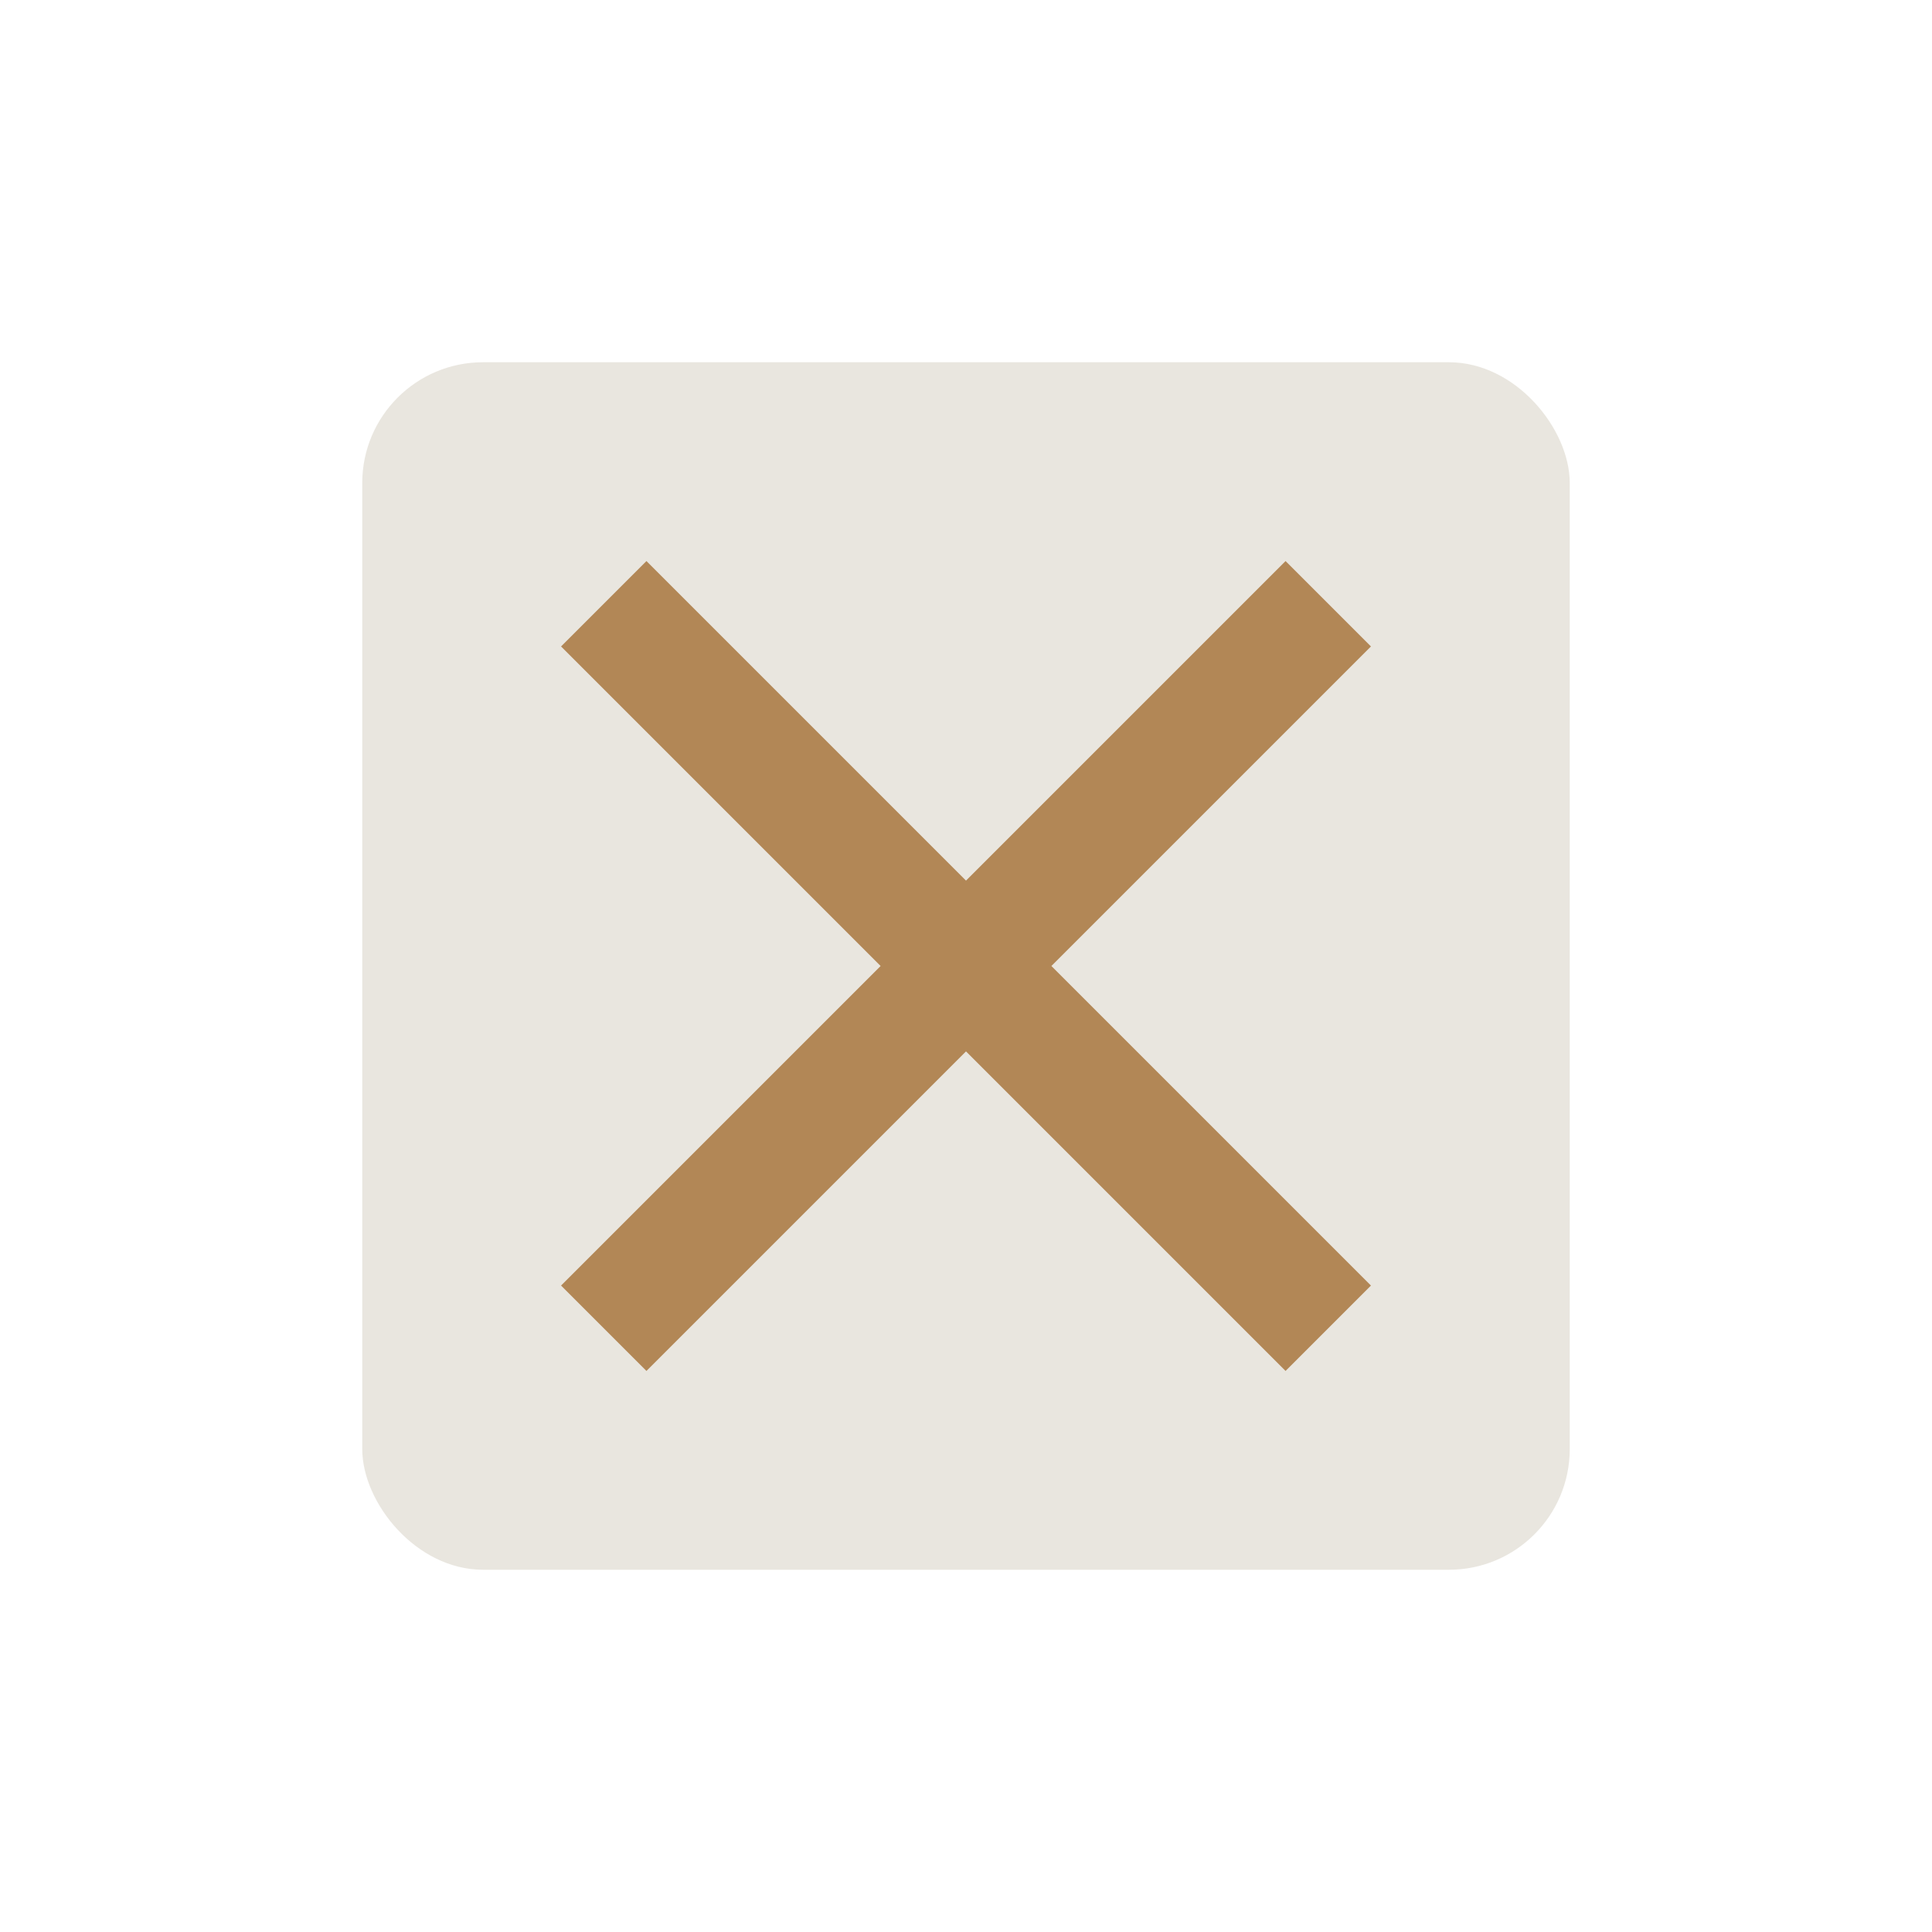 <?xml version="1.0" encoding="UTF-8"?>
<svg xmlns="http://www.w3.org/2000/svg" width="32" height="32" viewBox="0 0 32 32"><rect x="6" y="6" width="20" height="20" rx="2" fill="#E9E6DF"/><path d="M10 10l12 12M22 10l-12 12" stroke="#B28756" stroke-width="2"/></svg>